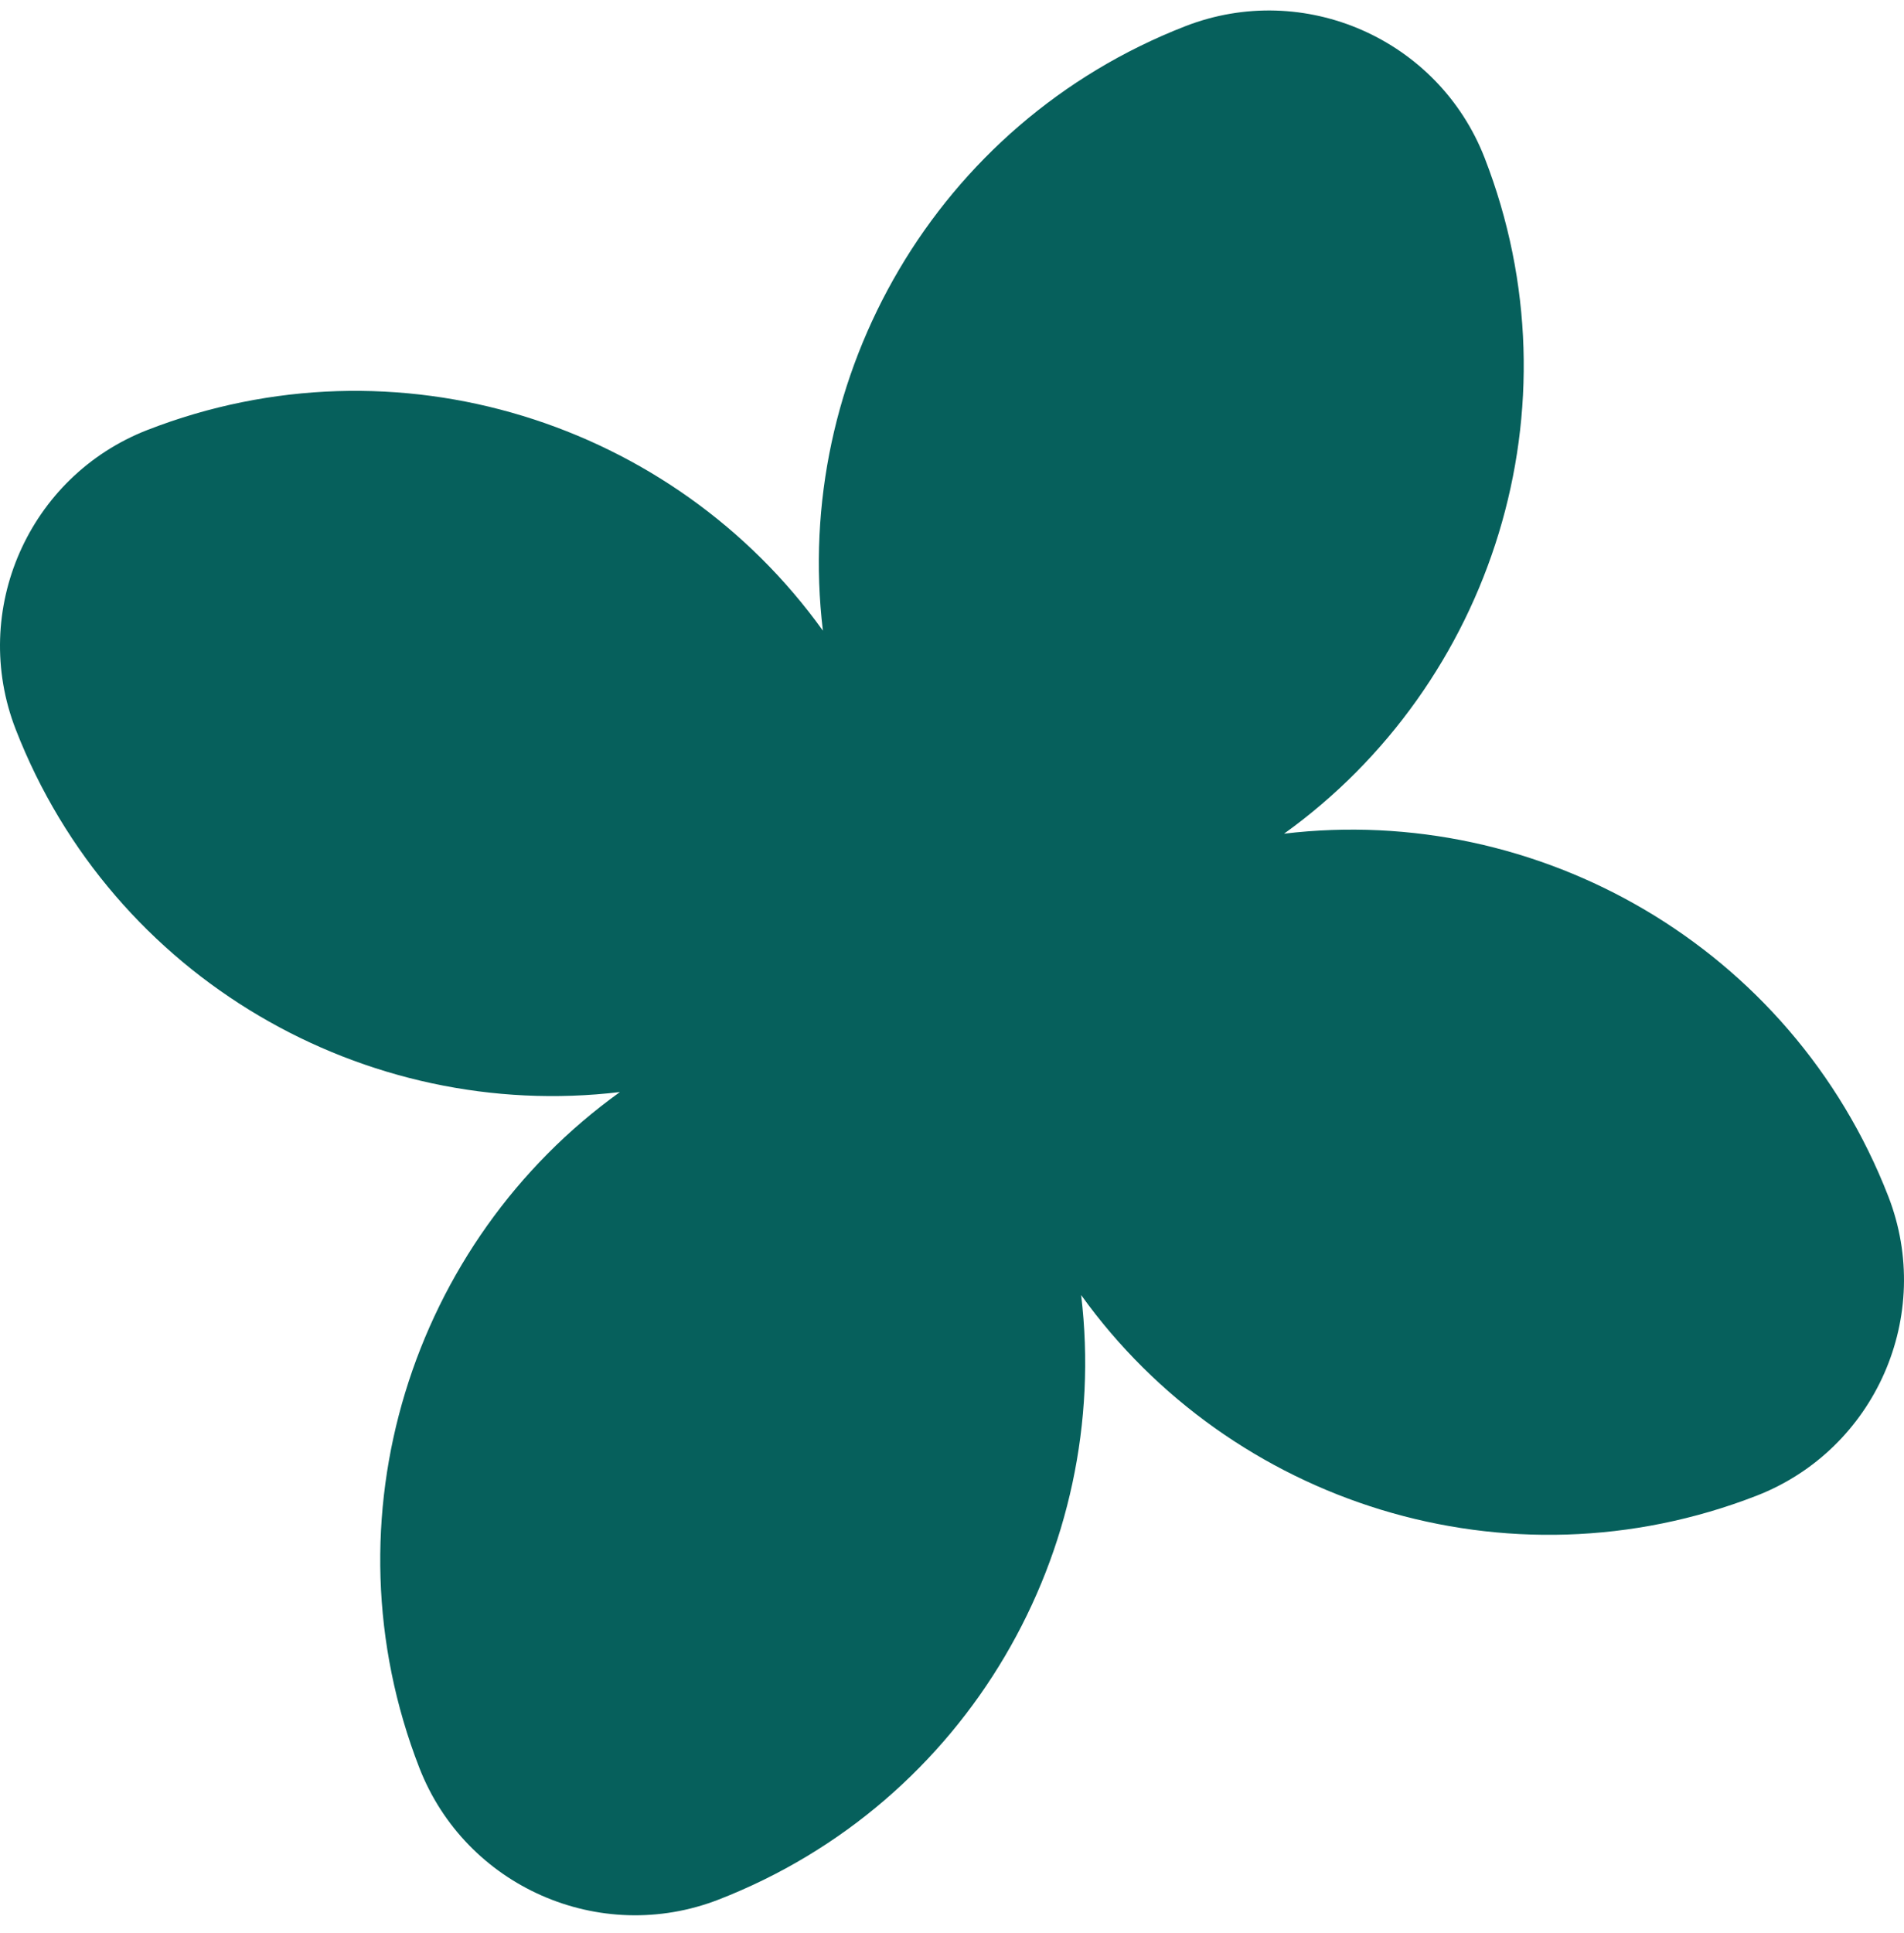 <svg width="68" height="69" viewBox="0 0 68 69" fill="none" xmlns="http://www.w3.org/2000/svg">
<path d="M0.561 26.038C4.025 34.946 13.062 40.072 22.141 38.985C14.711 44.317 11.512 54.202 14.977 63.11C16.628 67.353 21.422 69.462 25.666 67.813C34.574 64.349 39.7 55.313 38.612 46.232C41.278 49.947 45.083 52.605 49.332 53.899C53.584 55.193 58.282 55.127 62.734 53.396C66.978 51.745 69.088 46.951 67.439 42.708C63.975 33.8 54.938 28.673 45.859 29.762C53.287 24.429 56.487 14.545 53.023 5.638C51.372 1.395 46.578 -0.714 42.334 0.935C33.426 4.399 28.3 13.435 29.389 22.514C24.057 15.084 14.173 11.886 5.265 15.35C1.022 17.001 -1.088 21.795 0.561 26.038Z" fill="url(#paint0_linear_244_8336)"/>
<defs>
<linearGradient id="paint0_linear_244_8336" x1="3.511" y1="40.712" x2="64.5" y2="28.005" gradientUnits="userSpaceOnUse">
<stop stop-color="#06605C"/>
<stop offset="1" stop-color="#06605C"/>
</linearGradient>
</defs>
</svg>
